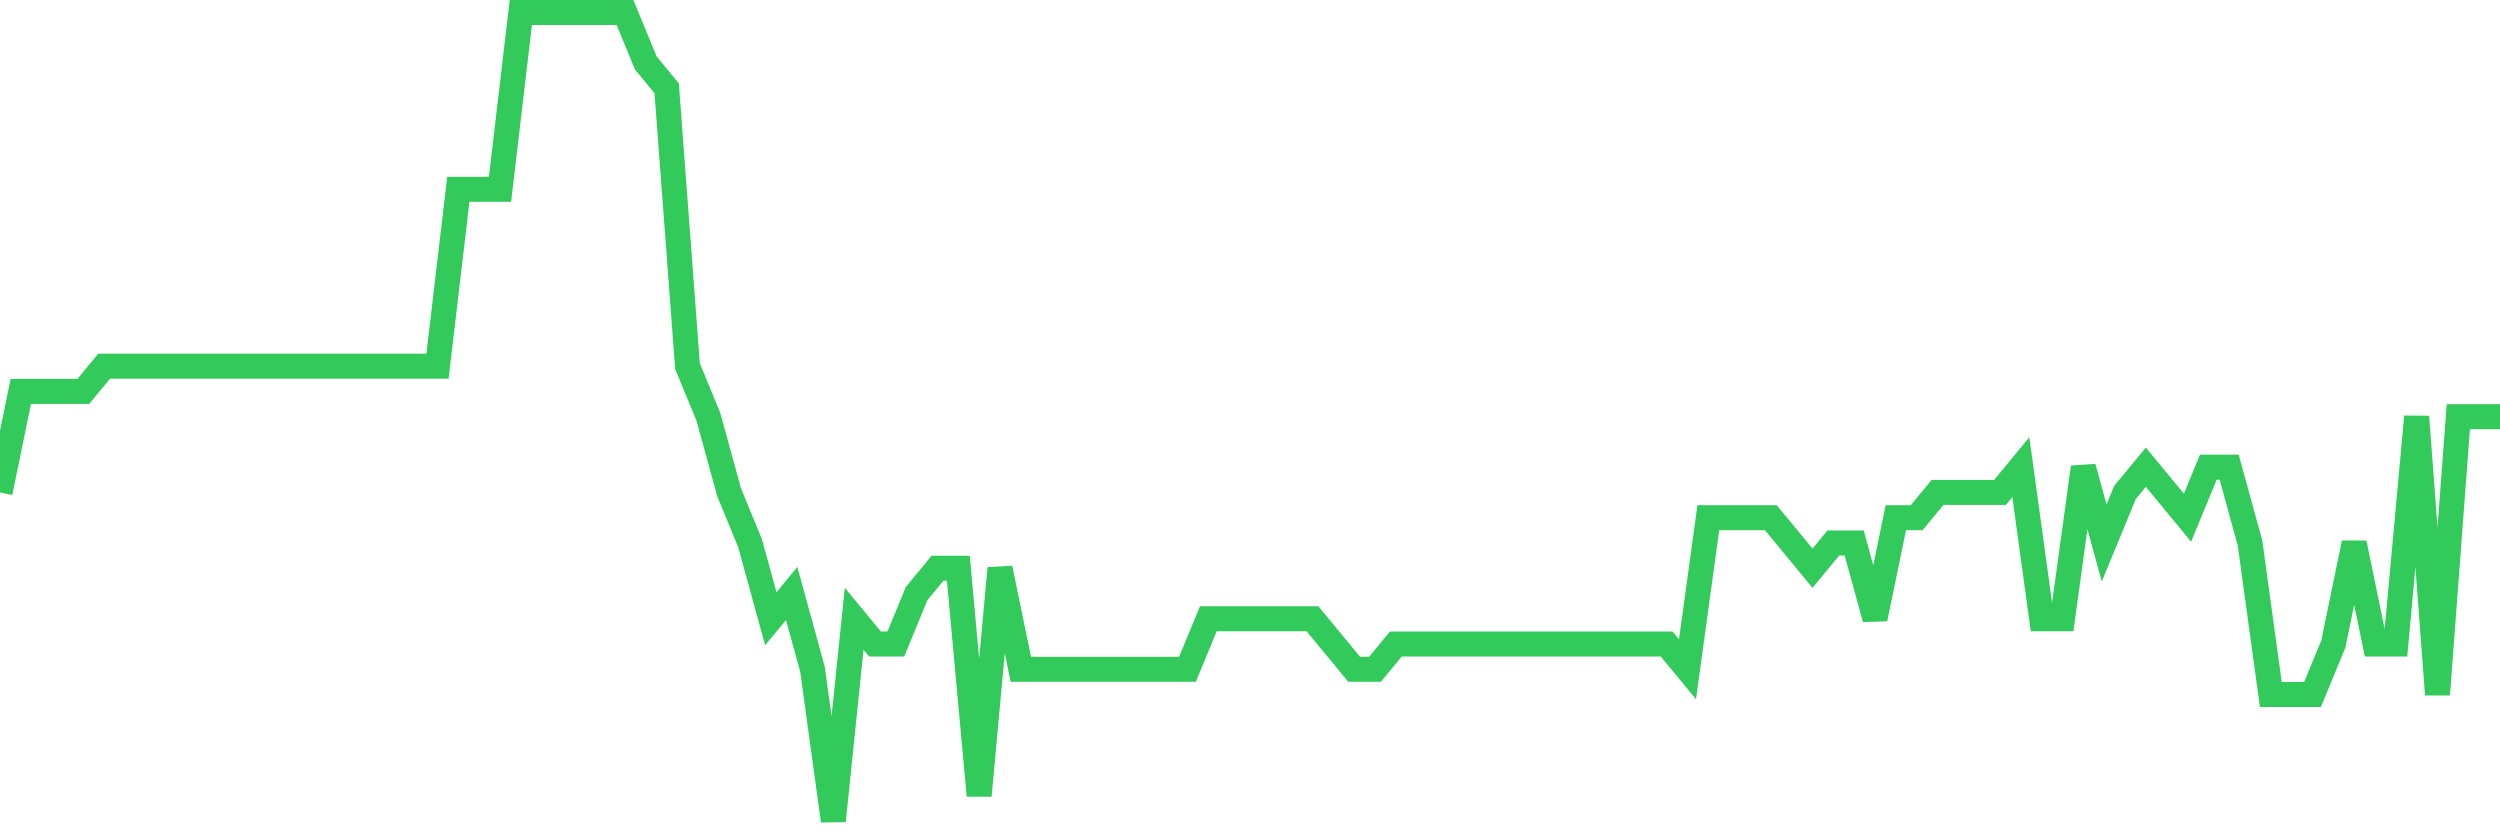 <svg
  xmlns="http://www.w3.org/2000/svg"
  xmlns:xlink="http://www.w3.org/1999/xlink"
  width="120"
  height="40"
  viewBox="0 0 120 40"
  preserveAspectRatio="none"
>
  <polyline
    points="0,23.637 1,18.788 2,18.788 3,18.788 4,18.788 5,17.575 6,17.575 7,17.575 8,17.575 9,17.575 10,17.575 11,17.575 12,17.575 13,17.575 14,17.575 15,17.575 16,17.575 17,17.575 18,17.575 19,17.575 20,17.575 21,17.575 22,9.088 23,9.088 24,9.088 25,0.6 26,0.6 27,0.6 28,0.6 29,0.6 30,0.6 31,3.025 32,4.237 33,17.575 34,20 35,23.637 36,26.062 37,29.7 38,28.488 39,32.125 40,39.4 41,29.7 42,30.913 43,30.913 44,28.488 45,27.275 46,27.275 47,38.188 48,27.275 49,32.125 50,32.125 51,32.125 52,32.125 53,32.125 54,32.125 55,32.125 56,32.125 57,32.125 58,29.7 59,29.7 60,29.7 61,29.7 62,29.7 63,29.7 64,30.913 65,32.125 66,32.125 67,30.913 68,30.913 69,30.913 70,30.913 71,30.913 72,30.913 73,30.913 74,30.913 75,30.913 76,30.913 77,30.913 78,30.913 79,30.913 80,30.913 81,32.125 82,24.85 83,24.85 84,24.85 85,24.85 86,26.062 87,27.275 88,26.062 89,26.062 90,29.7 91,24.85 92,24.85 93,23.637 94,23.637 95,23.637 96,23.637 97,22.425 98,29.7 99,29.7 100,22.425 101,26.062 102,23.637 103,22.425 104,23.637 105,24.85 106,22.425 107,22.425 108,26.062 109,33.337 110,33.337 111,33.337 112,30.913 113,26.062 114,30.913 115,30.913 116,20 117,33.337 118,20 119,20 120,20"
    fill="none"
    stroke="#32ca5b"
    stroke-width="1.2"
  >
  </polyline>
</svg>